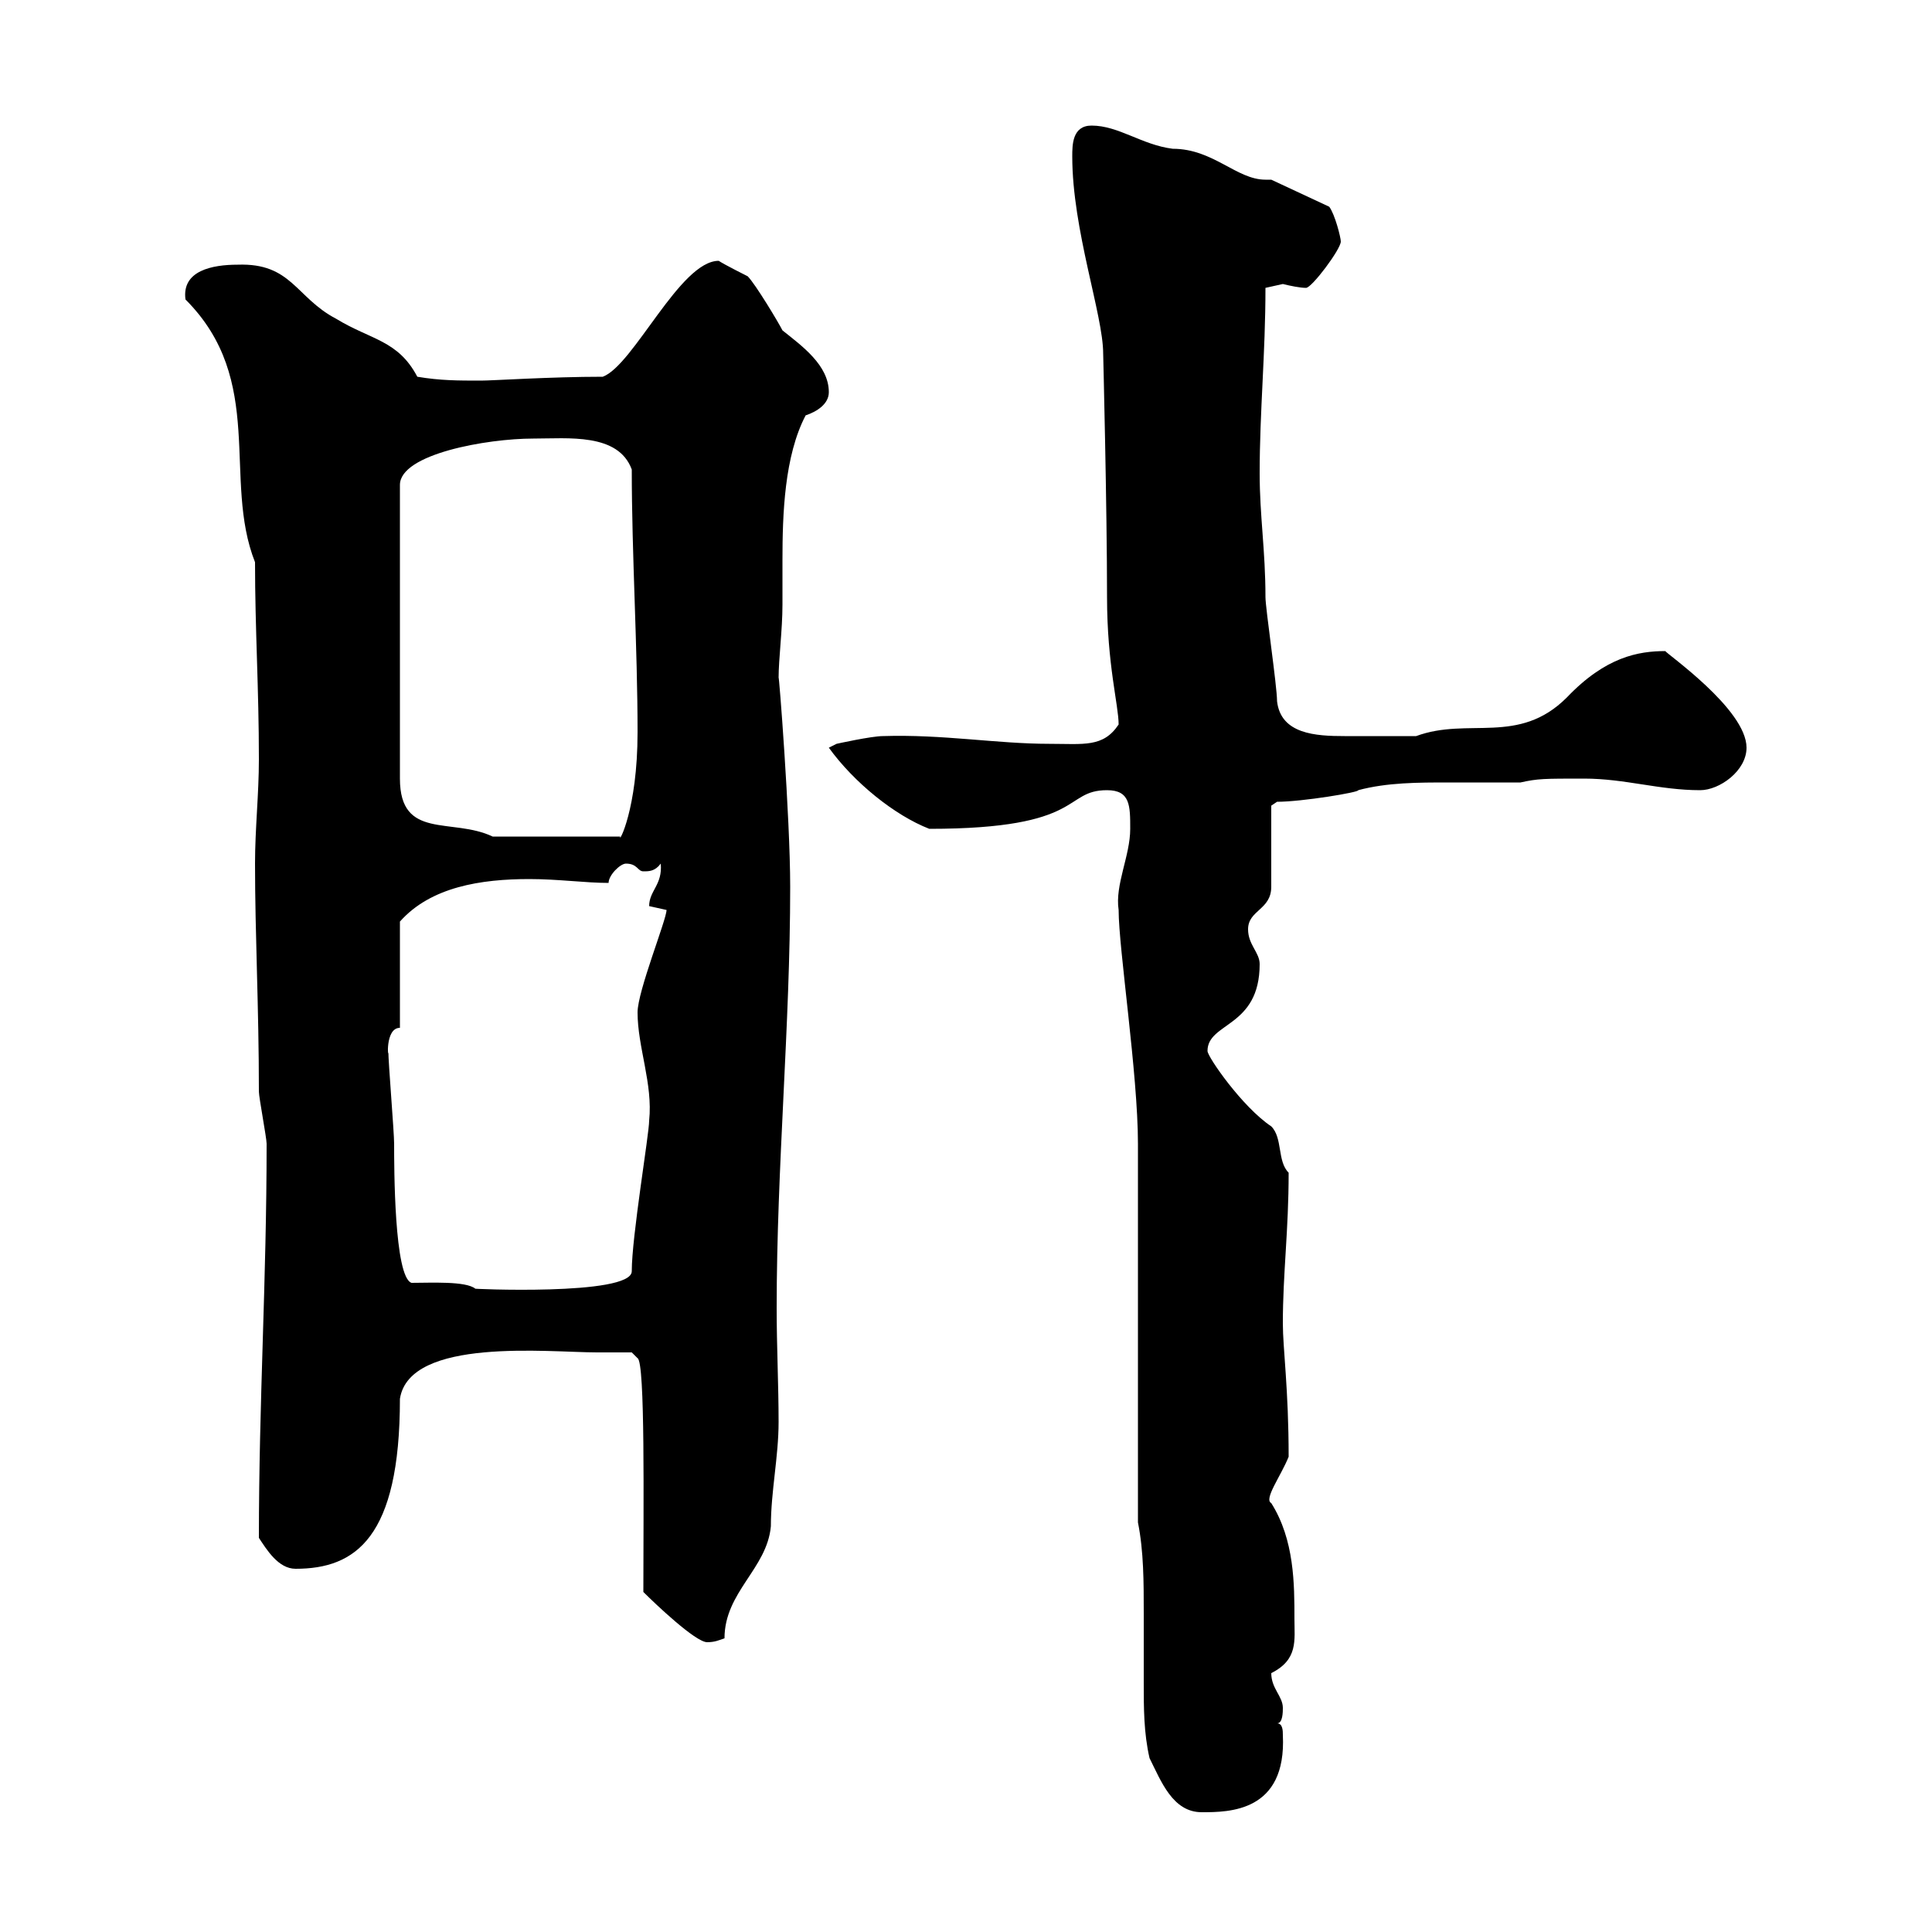 <svg xmlns="http://www.w3.org/2000/svg" xmlns:xlink="http://www.w3.org/1999/xlink" width="300" height="300"><path d="M178.50 273C180.30 276.60 182.10 281.40 186.60 281.40C190.80 281.40 199.80 281.40 199.20 269.40C199.20 268.80 199.20 267.60 198.30 267.60C199.20 267.60 199.20 265.80 199.20 265.20C199.20 263.40 197.40 262.20 197.40 259.80C201.60 257.70 201 254.70 201 251.40C201 246 201 239.10 197.40 233.40C196.20 232.80 198.90 229.20 200.10 226.20C200.10 215.70 199.20 209.40 199.20 205.50C199.20 197.70 200.10 191.10 200.10 182.10C198.30 180.30 199.20 176.70 197.40 174.90C192.90 171.90 187.50 164.10 187.50 163.20C187.50 158.70 195.60 159.60 195.60 149.70C195.60 147.90 193.80 146.70 193.80 144.30C193.80 141.30 197.40 141.30 197.40 137.70C197.40 135.90 197.40 126.90 197.40 125.10L198.30 124.50C202.20 124.50 211.20 123 210.90 122.70C215.40 121.50 220.20 121.50 225 121.50C228.90 121.50 232.50 121.50 236.10 121.50C238.80 120.90 239.70 120.90 246 120.90C252.30 120.90 257.70 122.70 264 122.70C267 122.70 271.20 119.70 271.20 116.10C271.20 110.10 258.60 101.40 258.60 101.10C254.40 101.10 249.30 102 243.30 108.30C235.80 115.80 228 111.30 219.90 114.30C216.60 114.30 211.80 114.30 208.80 114.30C204.30 114.30 198.90 114 198.30 108.90C198.30 106.50 196.50 94.50 196.50 92.70C196.50 85.50 195.60 80.10 195.60 73.50C195.60 63.90 196.50 54.90 196.50 44.70C196.50 44.70 199.20 44.10 199.20 44.10C200.40 44.40 201.90 44.70 202.80 44.70C203.70 44.70 208.20 38.70 208.20 37.50C208.20 36.90 207.30 33.30 206.40 32.10L197.40 27.90C197.10 27.90 196.80 27.90 196.50 27.90C192 27.90 188.40 23.10 182.10 23.10C177.30 22.50 173.70 19.50 169.50 19.50C166.50 19.50 166.50 22.50 166.50 24.30C166.50 35.70 171.30 48.90 171.30 54.90C171.30 54.90 171.90 78.90 171.90 92.70C171.90 103.20 173.70 109.50 173.70 112.50C171.30 116.10 168.30 115.50 162.90 115.50C154.80 115.50 146.40 114 137.10 114.30C135.30 114.30 129.90 115.50 129.90 115.50L128.70 116.10C132.60 121.50 138.90 126.60 144.30 128.70C168.60 128.70 165 122.70 171.90 122.70C175.50 122.70 175.50 125.10 175.50 128.70C175.50 132.90 173.10 137.40 173.70 141.30C173.70 147.30 176.70 166.80 176.70 177.60L176.70 236.40C177.60 240.90 177.60 245.70 177.60 250.50C177.60 254.10 177.60 257.70 177.60 261.30C177.60 265.20 177.60 269.10 178.50 273ZM99.90 247.20C101.70 249 108 255 109.80 255C111 255 111.60 254.70 112.50 254.40C112.50 247.20 119.10 243.60 119.70 237C119.70 231.60 120.90 226.20 120.90 220.80C120.90 215.10 120.60 209.10 120.60 203.10C120.60 181.20 122.70 159.30 122.70 137.70C122.70 126.90 120.90 103.80 120.90 105.30C120.90 102.30 121.50 97.80 121.50 93.90C121.50 91.50 121.50 89.40 121.50 87C121.50 79.80 121.80 70.80 125.10 64.50C126.90 63.90 128.70 62.70 128.70 60.90C128.70 56.70 124.50 53.70 121.50 51.30C120.90 50.10 117.30 44.10 116.10 42.90C116.10 42.90 112.50 41.10 111.60 40.50C105.60 40.50 98.40 56.70 93.60 58.50C85.50 58.50 76.50 59.10 74.70 59.10C71.10 59.10 68.40 59.10 64.80 58.50C61.80 52.80 57.60 52.80 52.20 49.50C45.90 46.20 45.30 40.80 36.90 41.10C33 41.10 28.20 42 28.80 46.50C41.40 59.10 34.50 74.40 39.60 87.30C39.60 97.80 40.20 106.80 40.20 117.90C40.20 123.30 39.60 128.70 39.60 134.10C39.60 145.20 40.20 156.30 40.20 169.50C40.20 170.40 41.40 176.70 41.40 177.60C41.40 198.90 40.20 217.50 40.20 238.80C41.40 240.60 43.20 243.60 45.90 243.60C55.20 243.60 62.10 238.80 62.10 217.20C63.60 207.60 85.20 210 92.70 210C94.50 210 98.10 210 98.10 210L99 210.90C100.20 211.50 99.90 233.70 99.90 247.20ZM63.90 199.20C61.20 198.30 61.20 181.20 61.20 177.60C61.20 175.80 60.30 165 60.30 163.20C60.30 165 59.70 159.60 62.10 159.60L62.10 143.10C66.90 137.70 74.70 136.50 82.20 136.50C86.70 136.50 90.90 137.10 94.50 137.10C94.50 135.90 96.30 134.10 97.20 134.10C99 134.10 99 135.30 99.90 135.30C100.80 135.30 101.70 135.30 102.60 134.10C102.90 137.40 100.80 138.30 100.80 140.70C100.80 140.70 103.50 141.30 103.50 141.30C103.50 142.80 99 153.90 99 157.20C99 162.60 101.40 168.30 100.80 174C100.80 176.10 98.10 192 98.10 197.40C98.10 201.30 72.30 200.10 73.80 200.10C72.30 198.90 66.90 199.20 63.90 199.20ZM82.80 68.10C88.20 68.10 96 67.20 98.10 72.90C98.10 86.10 99 100.50 99 113.70C99 125.70 96 131.10 96.30 129.90L76.50 129.90C70.20 126.90 62.10 130.50 62.10 120.90L62.10 75.30C62.10 70.50 75.60 68.10 82.80 68.10Z"/></svg>